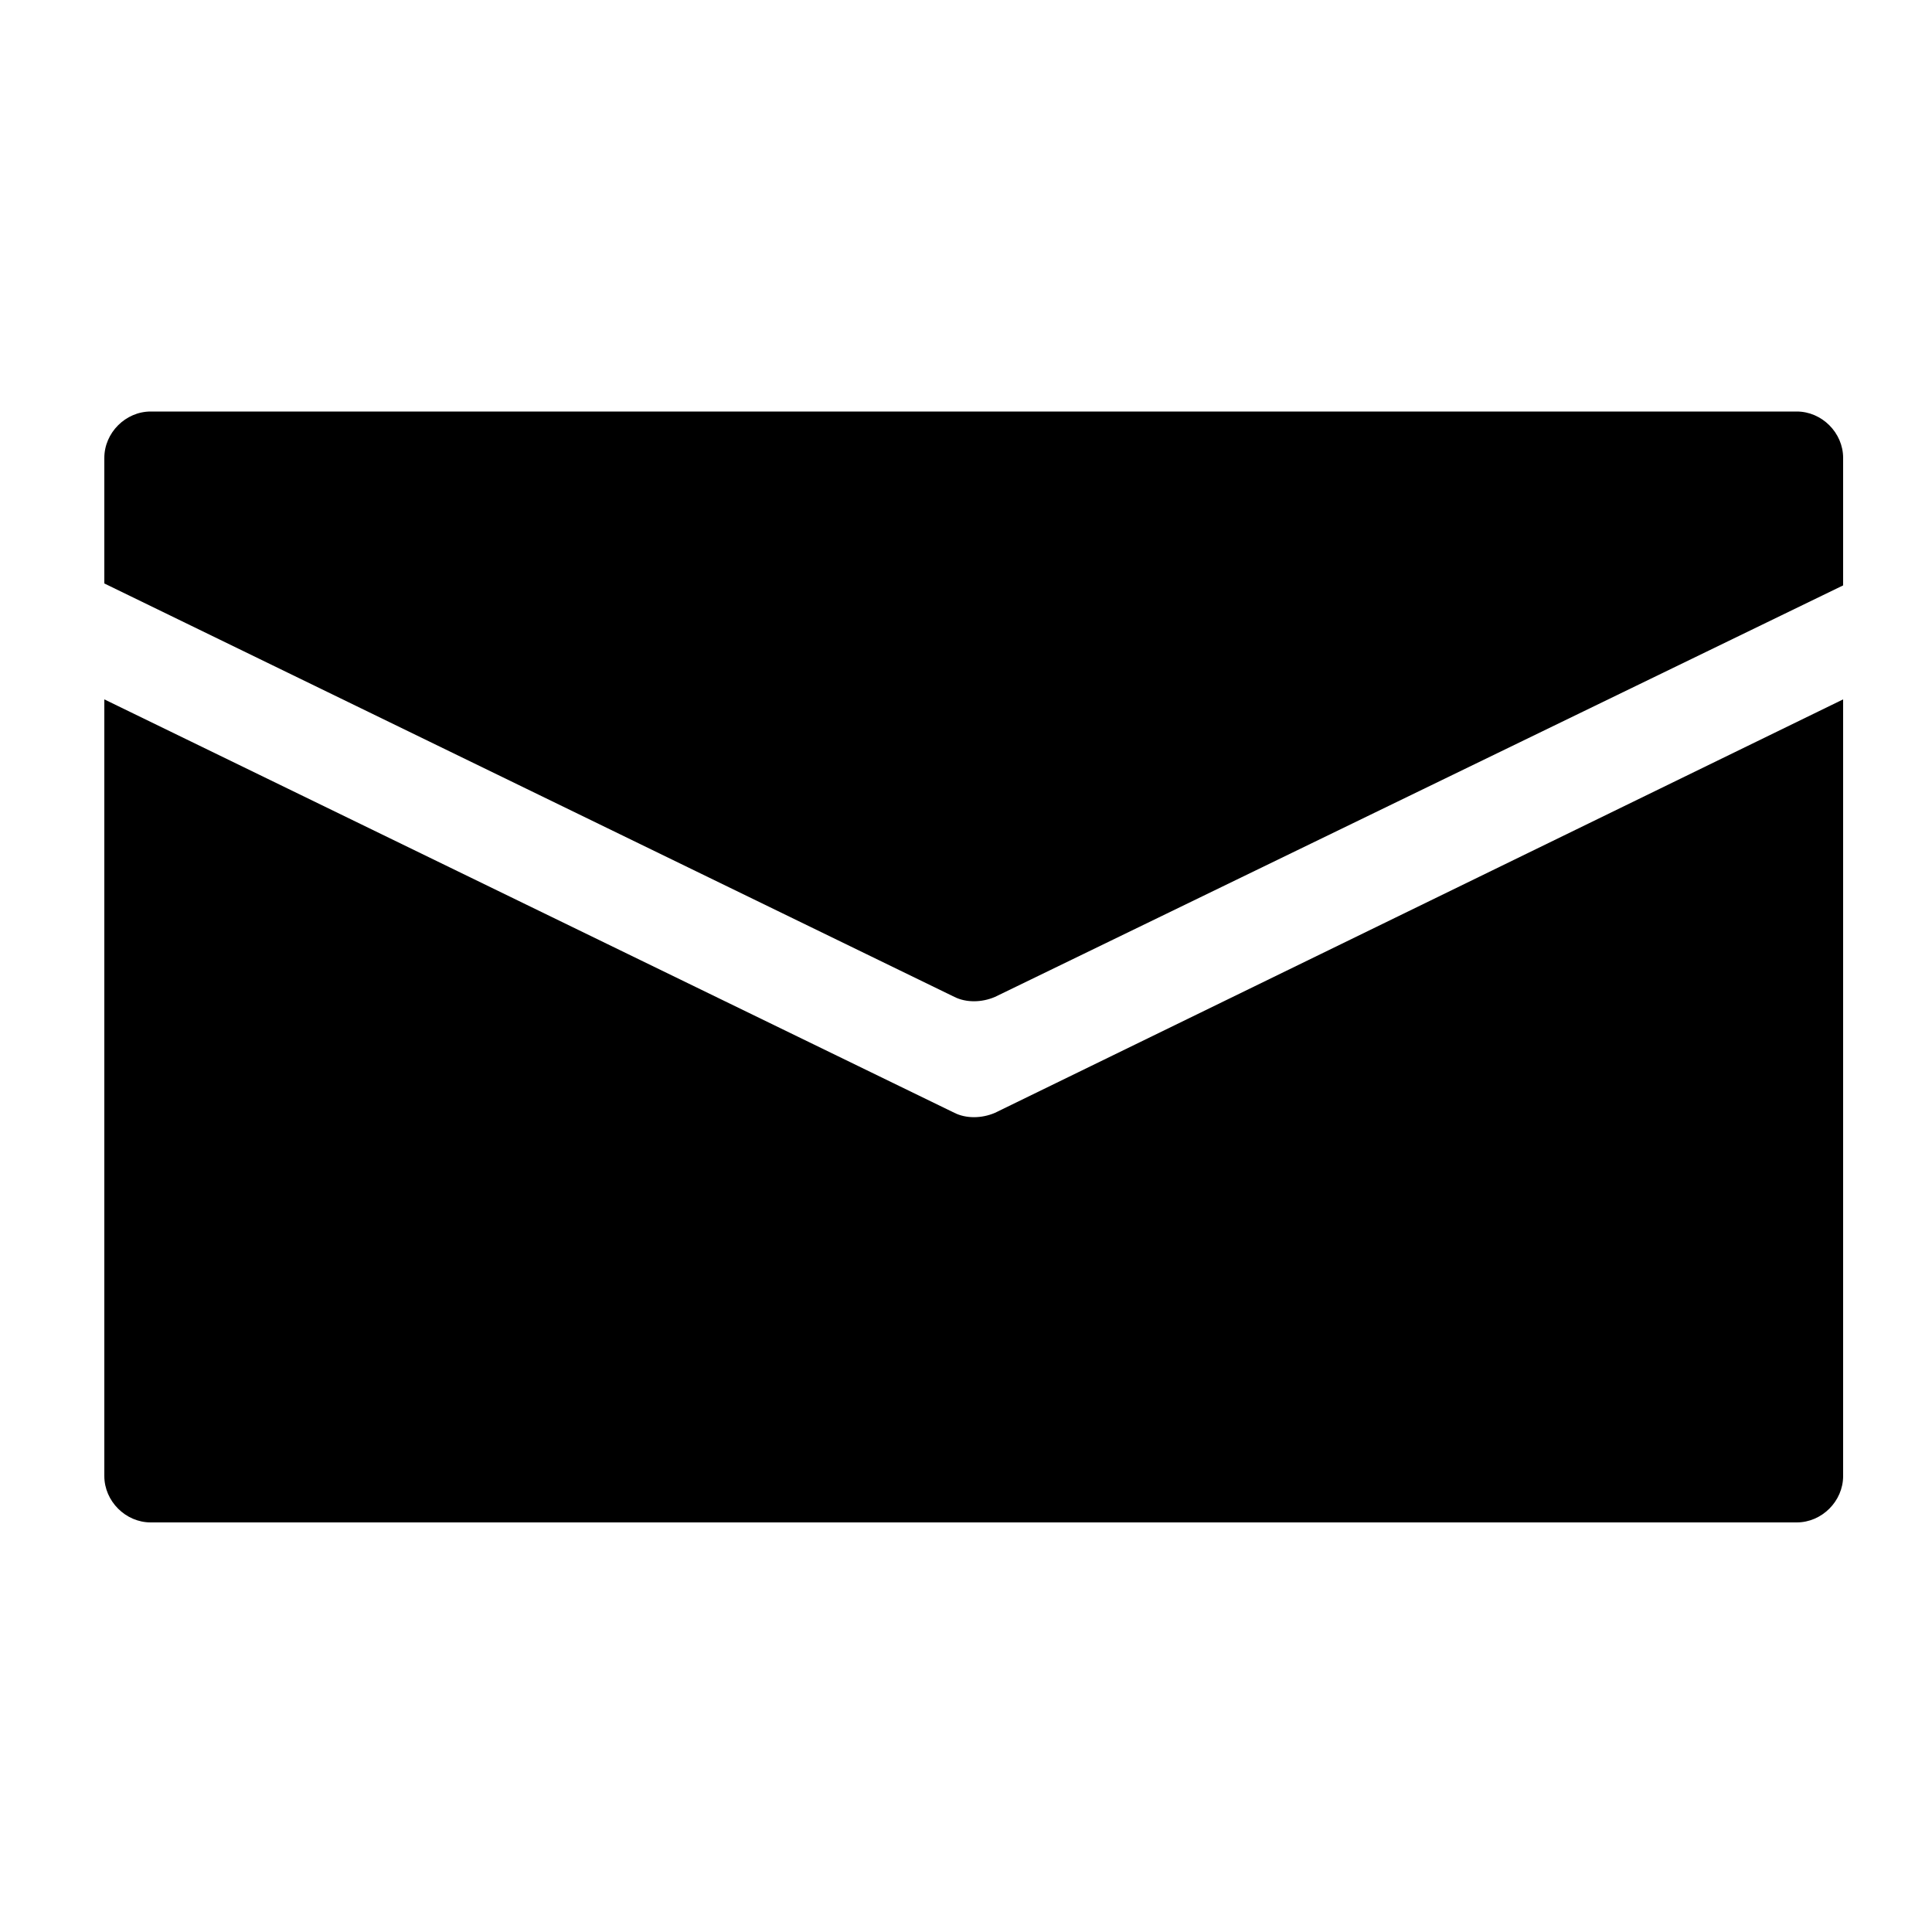 <svg xmlns="http://www.w3.org/2000/svg" xmlns:xlink="http://www.w3.org/1999/xlink" version="1.1" x="0px" y="0px" viewBox="0 0 100 100" enable-background="new 0 0 100 100" xml:space="preserve" aria-hidden="true" width="100px" height="100px"><defs><linearGradient class="cerosgradient" data-cerosgradient="true" id="CerosGradient_id74e12ce78" gradientUnits="userSpaceOnUse" x1="50%" y1="100%" x2="50%" y2="0%"><stop offset="0%" stop-color="#d1d1d1"/><stop offset="100%" stop-color="#d1d1d1"/></linearGradient><linearGradient/></defs><path d="M51.5,51.6c-0.7,0.3-1.5,0.3-2.1,0L5.4,30.2v-6.5c0-1.3,1.1-2.4,2.4-2.4H93c1.3,0,2.4,1.1,2.4,2.4v6.6L51.5,51.6  z M5.4,36.2v40.2c0,1.3,1.1,2.4,2.4,2.4H93c1.3,0,2.4-1.1,2.4-2.4V36.2L51.5,57.6c-0.7,0.3-1.5,0.3-2.1,0L5.4,36.2z"/></svg>